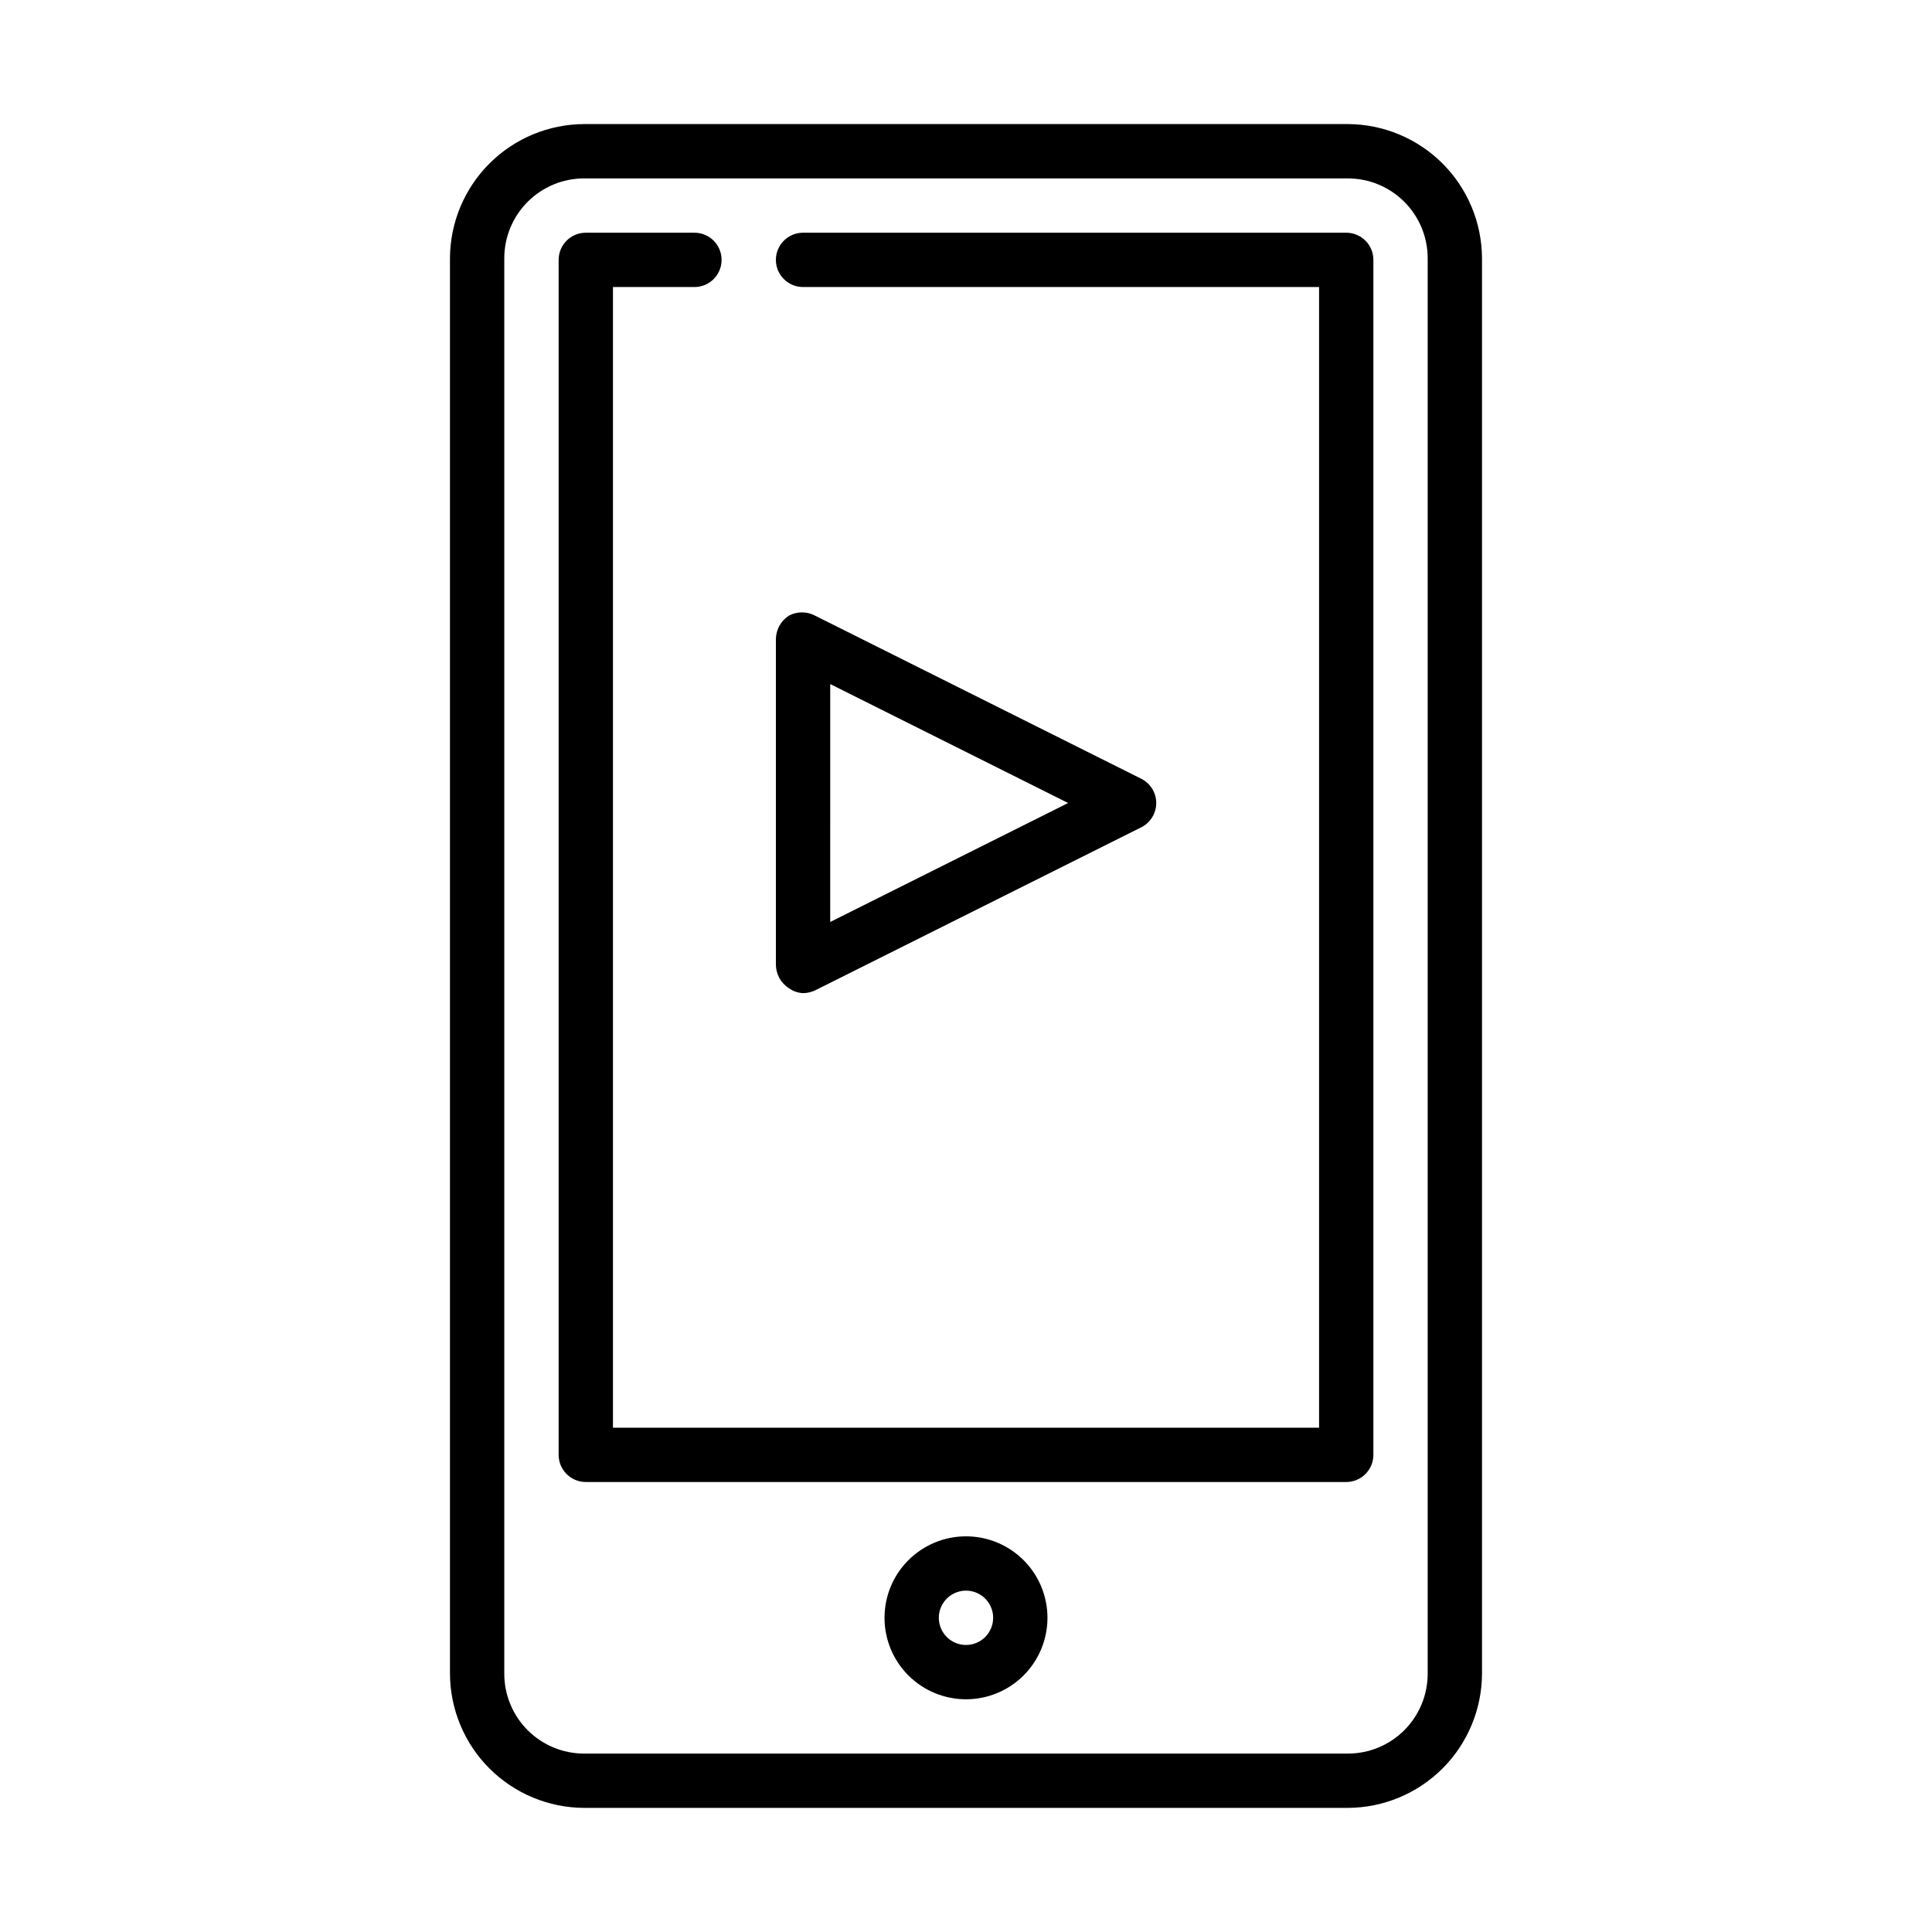 <?xml version="1.0" encoding="UTF-8"?>
<!-- The Best Svg Icon site in the world: iconSvg.co, Visit us! https://iconsvg.co -->
<svg fill="#000000" width="800px" height="800px" version="1.1" viewBox="144 144 512 512" xmlns="http://www.w3.org/2000/svg">
 <path d="m501.19 176.88h-202.39c-9.418 0.039-18.438 3.797-25.098 10.457-6.66 6.656-10.418 15.68-10.457 25.098v375.12c0.039 9.418 3.797 18.441 10.457 25.102 6.66 6.656 15.68 10.418 25.098 10.453h202.39c9.418-0.035 18.441-3.797 25.102-10.453 6.656-6.66 10.414-15.684 10.453-25.102v-375.12c-0.039-9.418-3.797-18.441-10.453-25.098-6.66-6.66-15.684-10.418-25.102-10.457zm21.16 410.68c0 5.613-2.231 10.996-6.195 14.965-3.969 3.969-9.352 6.195-14.965 6.195h-202.39c-5.613 0-10.992-2.227-14.961-6.195s-6.199-9.352-6.199-14.965v-375.12c0-5.613 2.231-10.996 6.199-14.961 3.969-3.969 9.348-6.199 14.961-6.199h202.39c5.613 0 10.996 2.231 14.965 6.199 3.965 3.965 6.195 9.348 6.195 14.961zm-122.35-36.418c-5.727 0-11.219 2.277-15.27 6.324-4.051 4.051-6.324 9.543-6.324 15.27s2.273 11.219 6.324 15.266c4.051 4.051 9.543 6.324 15.27 6.324s11.219-2.273 15.266-6.324c4.051-4.047 6.324-9.539 6.324-15.266s-2.273-11.219-6.324-15.27c-4.047-4.047-9.539-6.324-15.266-6.324zm0 28.789c-2.914 0-5.535-1.754-6.652-4.441-1.113-2.691-0.496-5.785 1.562-7.844 2.059-2.059 5.152-2.676 7.844-1.562 2.688 1.117 4.441 3.738 4.441 6.652 0 1.906-0.758 3.738-2.109 5.09-1.348 1.348-3.18 2.106-5.086 2.106zm107.96-367.06v316.68c0 1.906-0.758 3.738-2.106 5.09-1.352 1.348-3.184 2.106-5.09 2.106h-201.52c-3.977 0-7.199-3.223-7.199-7.195v-316.68c0-3.977 3.223-7.199 7.199-7.199h28.789c3.973 0 7.195 3.223 7.195 7.199 0 3.973-3.223 7.195-7.195 7.195h-21.594v302.29h187.13v-302.29h-136.75c-3.977 0-7.199-3.223-7.199-7.195 0-3.977 3.223-7.199 7.199-7.199h143.95c1.906 0 3.738 0.758 5.09 2.109 1.348 1.348 2.106 3.18 2.106 5.09zm-151.14 194.32c1.094-0.016 2.172-0.258 3.164-0.719l86.367-43.184c2.484-1.203 4.062-3.719 4.062-6.477 0-2.762-1.578-5.277-4.062-6.481l-86.367-43.184c-2.156-1.148-4.75-1.148-6.91 0-2.117 1.355-3.414 3.68-3.453 6.191v86.367c0.039 2.512 1.336 4.836 3.453 6.188 1.098 0.789 2.398 1.238 3.746 1.297zm7.199-81.906 63.047 31.523-63.051 31.527z"/>
</svg>